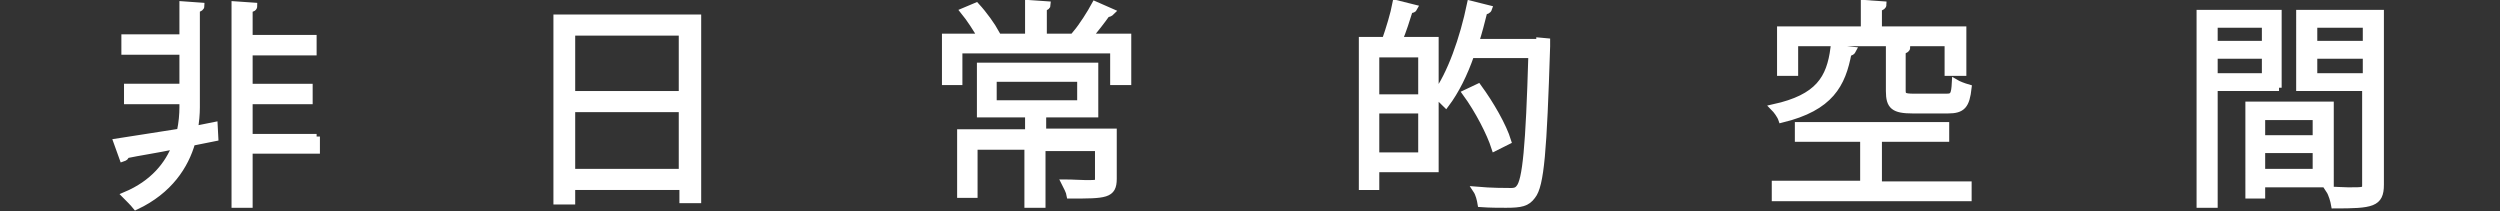 <?xml version="1.0" encoding="utf-8"?>
<!-- Generator: Adobe Illustrator 24.0.1, SVG Export Plug-In . SVG Version: 6.00 Build 0)  -->
<svg version="1.1" xmlns="http://www.w3.org/2000/svg" xmlns:xlink="http://www.w3.org/1999/xlink" x="0px" y="0px"
	 viewBox="0 0 379 32" style="enable-background:new 0 0 379 32;" xml:space="preserve">
<rect x="0" y="0" width="379" height="32" fill="#333333" stroke="none"/>
<style type="text/css">
	.st0{display:none;}
	.st1{display:inline;stroke:#000000;stroke-miterlimit:10;}
	.st2{fill:#FFFFFF;stroke:#FFFFFF;stroke-miterlimit:10;}
</style>
<g id="レイヤー_2" class="st0">
	<rect class="st1" width="379" height="32.9"/>
</g>
<g id="レイヤー_1">
	<g>
		<path class="st2" d="M32.5,19l0.1,1.9l-3.5,0.7c-1,3.5-3.4,7.3-8.5,9.7c-0.4-0.5-1.1-1.2-1.6-1.7c4.3-1.8,6.5-4.7,7.6-7.5
			c-2.9,0.6-5.6,1-7.5,1.4c0,0.3-0.2,0.4-0.5,0.5l-0.9-2.5c2.5-0.4,5.9-0.9,9.6-1.5c0.3-1.4,0.4-2.7,0.4-3.7v-1h-8.4v-2.1h8.4V7.8
			h-8.8V5.7h8.8v-5l2.8,0.2c0,0.2-0.2,0.4-0.7,0.5v14.9c0,1-0.1,2.1-0.3,3.3L32.5,19z M48,20.7v2.1H37.8V31h-2.2V0.7l2.9,0.2
			c0,0.3-0.2,0.4-0.7,0.5v4.4h9.7v2.1h-9.7v5.3h9.1v2.1h-9.1v5.5H48z"/>
		<path class="st2" d="M84.5,2.7h21.3v27.6h-2.3v-2H86.7v2.2h-2.3V2.7z M103.5,4.9H86.7v9.4h16.7V4.9z M86.7,26.1h16.7v-9.6H86.7
			V26.1z"/>
		<path class="st2" d="M168.5,1.8c-0.2,0.2-0.4,0.3-0.7,0.3c-0.7,1-1.8,2.4-2.7,3.5h5.9v6.8h-2.2V7.6h-23.4v4.8h-2.1V5.6h5.4
			c-0.6-1.1-1.7-2.8-2.6-3.9l1.9-0.8c1.2,1.3,2.4,3,3,4.1l-1.2,0.6h6.1V0.5l2.9,0.2c0,0.2-0.2,0.4-0.6,0.5v4.4h5.9l-1-0.5
			c1-1.2,2.2-3.1,2.9-4.4L168.5,1.8z M168.8,20.2v6.9c0,2.5-1.2,2.5-6.6,2.5c-0.1-0.6-0.5-1.3-0.8-1.9c1.2,0,2.4,0.1,3.2,0.1
			c1.7,0,1.9,0,1.9-0.6v-4.8H158V31h-2.2v-8.8h-8.1v7.3h-2.1v-9.4h10.3v-2.8h-7.3v-7.3h17.4v7.3h-7.5c-0.1,0.1-0.2,0.1-0.4,0.1v2.6
			H168.8z M150.6,11.9v3.8h13.2v-3.8H150.6z"/>
		<path class="st2" d="M210,6.1c0.6-1.7,1.3-4,1.6-5.6l2.8,0.7c-0.1,0.2-0.3,0.3-0.7,0.3c-0.4,1.3-1,3.2-1.6,4.6h5.5v19.5h-9v2.7
			h-2.1V6.1H210z M215.5,14.7V8.2h-6.9v6.6H215.5z M208.6,23.6h6.9v-6.9h-6.9V23.6z M233.4,6.2l1.1,0.1c0,0.2,0,0.5,0,0.7
			c-0.5,15.9-0.9,21.1-2.2,22.7c-0.8,1.1-1.7,1.3-4,1.3c-1.1,0-2.4,0-3.8-0.1c-0.1-0.6-0.3-1.5-0.7-2.1c2.3,0.2,4.4,0.2,5.3,0.2
			c0.5,0,0.9-0.1,1.2-0.5c1-1.1,1.5-6.3,1.9-20.2h-9.2c-1,2.9-2.3,5.5-3.8,7.5c-0.4-0.4-1.1-1.1-1.6-1.4c2.3-3.1,4.2-8.5,5.3-13.8
			l2.8,0.7c-0.1,0.3-0.4,0.4-0.7,0.4c-0.4,1.6-0.8,3.2-1.3,4.7H233.4z M224.1,13.2c1.9,2.6,3.8,5.9,4.5,8.2l-2,1
			c-0.7-2.2-2.5-5.7-4.4-8.3L224.1,13.2z"/>
		<path class="st2" d="M280.9,7.6c-0.1,0.2-0.3,0.4-0.7,0.4c-0.9,4.8-2.7,8.3-10.1,10.1c-0.2-0.6-0.8-1.4-1.2-1.8
			c6.8-1.5,8.5-4.4,9.1-9L280.9,7.6z M284.8,21.1v6.9h13.6V30h-29.3v-2.1h13.4v-6.9h-9.9v-2h22.4v2H284.8z M272.1,6.5V11h-2.2V4.5
			h12.7v-4l2.9,0.2c0,0.2-0.2,0.4-0.7,0.5v3.3h12.8V11h-2.3V6.5H272.1z M286.3,7l2.8,0.2c0,0.2-0.2,0.4-0.7,0.5v6c0,0.8,0.2,1,1.7,1
			h5c1,0,1.2-0.3,1.3-2.2c0.5,0.3,1.3,0.6,2,0.8c-0.3,2.7-0.9,3.4-3.1,3.4H290c-2.9,0-3.6-0.6-3.6-2.9V7z"/>
		<path class="st2" d="M345.5,13.3h-9.8V31h-2.2V2h11.9V13.3z M343.4,3.7h-7.7v3h7.7V3.7z M335.7,11.6h7.7V8.4h-7.7V11.6z
			 M353.2,27.9h-10.3v1.7h-2V15.9h12.4V27.9z M351.1,17.7h-8.2v3.3h8.2V17.7z M342.9,26.1h8.2v-3.4h-8.2V26.1z M360.9,2v26
			c0,2.9-1.3,3.1-7,3.1c-0.1-0.6-0.4-1.7-0.8-2.3c1,0,2.1,0.1,2.9,0.1c2.4,0,2.6,0,2.6-0.8V13.3h-10V2H360.9z M358.7,3.7h-7.9v3h7.9
			V3.7z M350.8,11.6h7.9V8.4h-7.9V11.6z"/>
	</g>
</g>
</svg>
